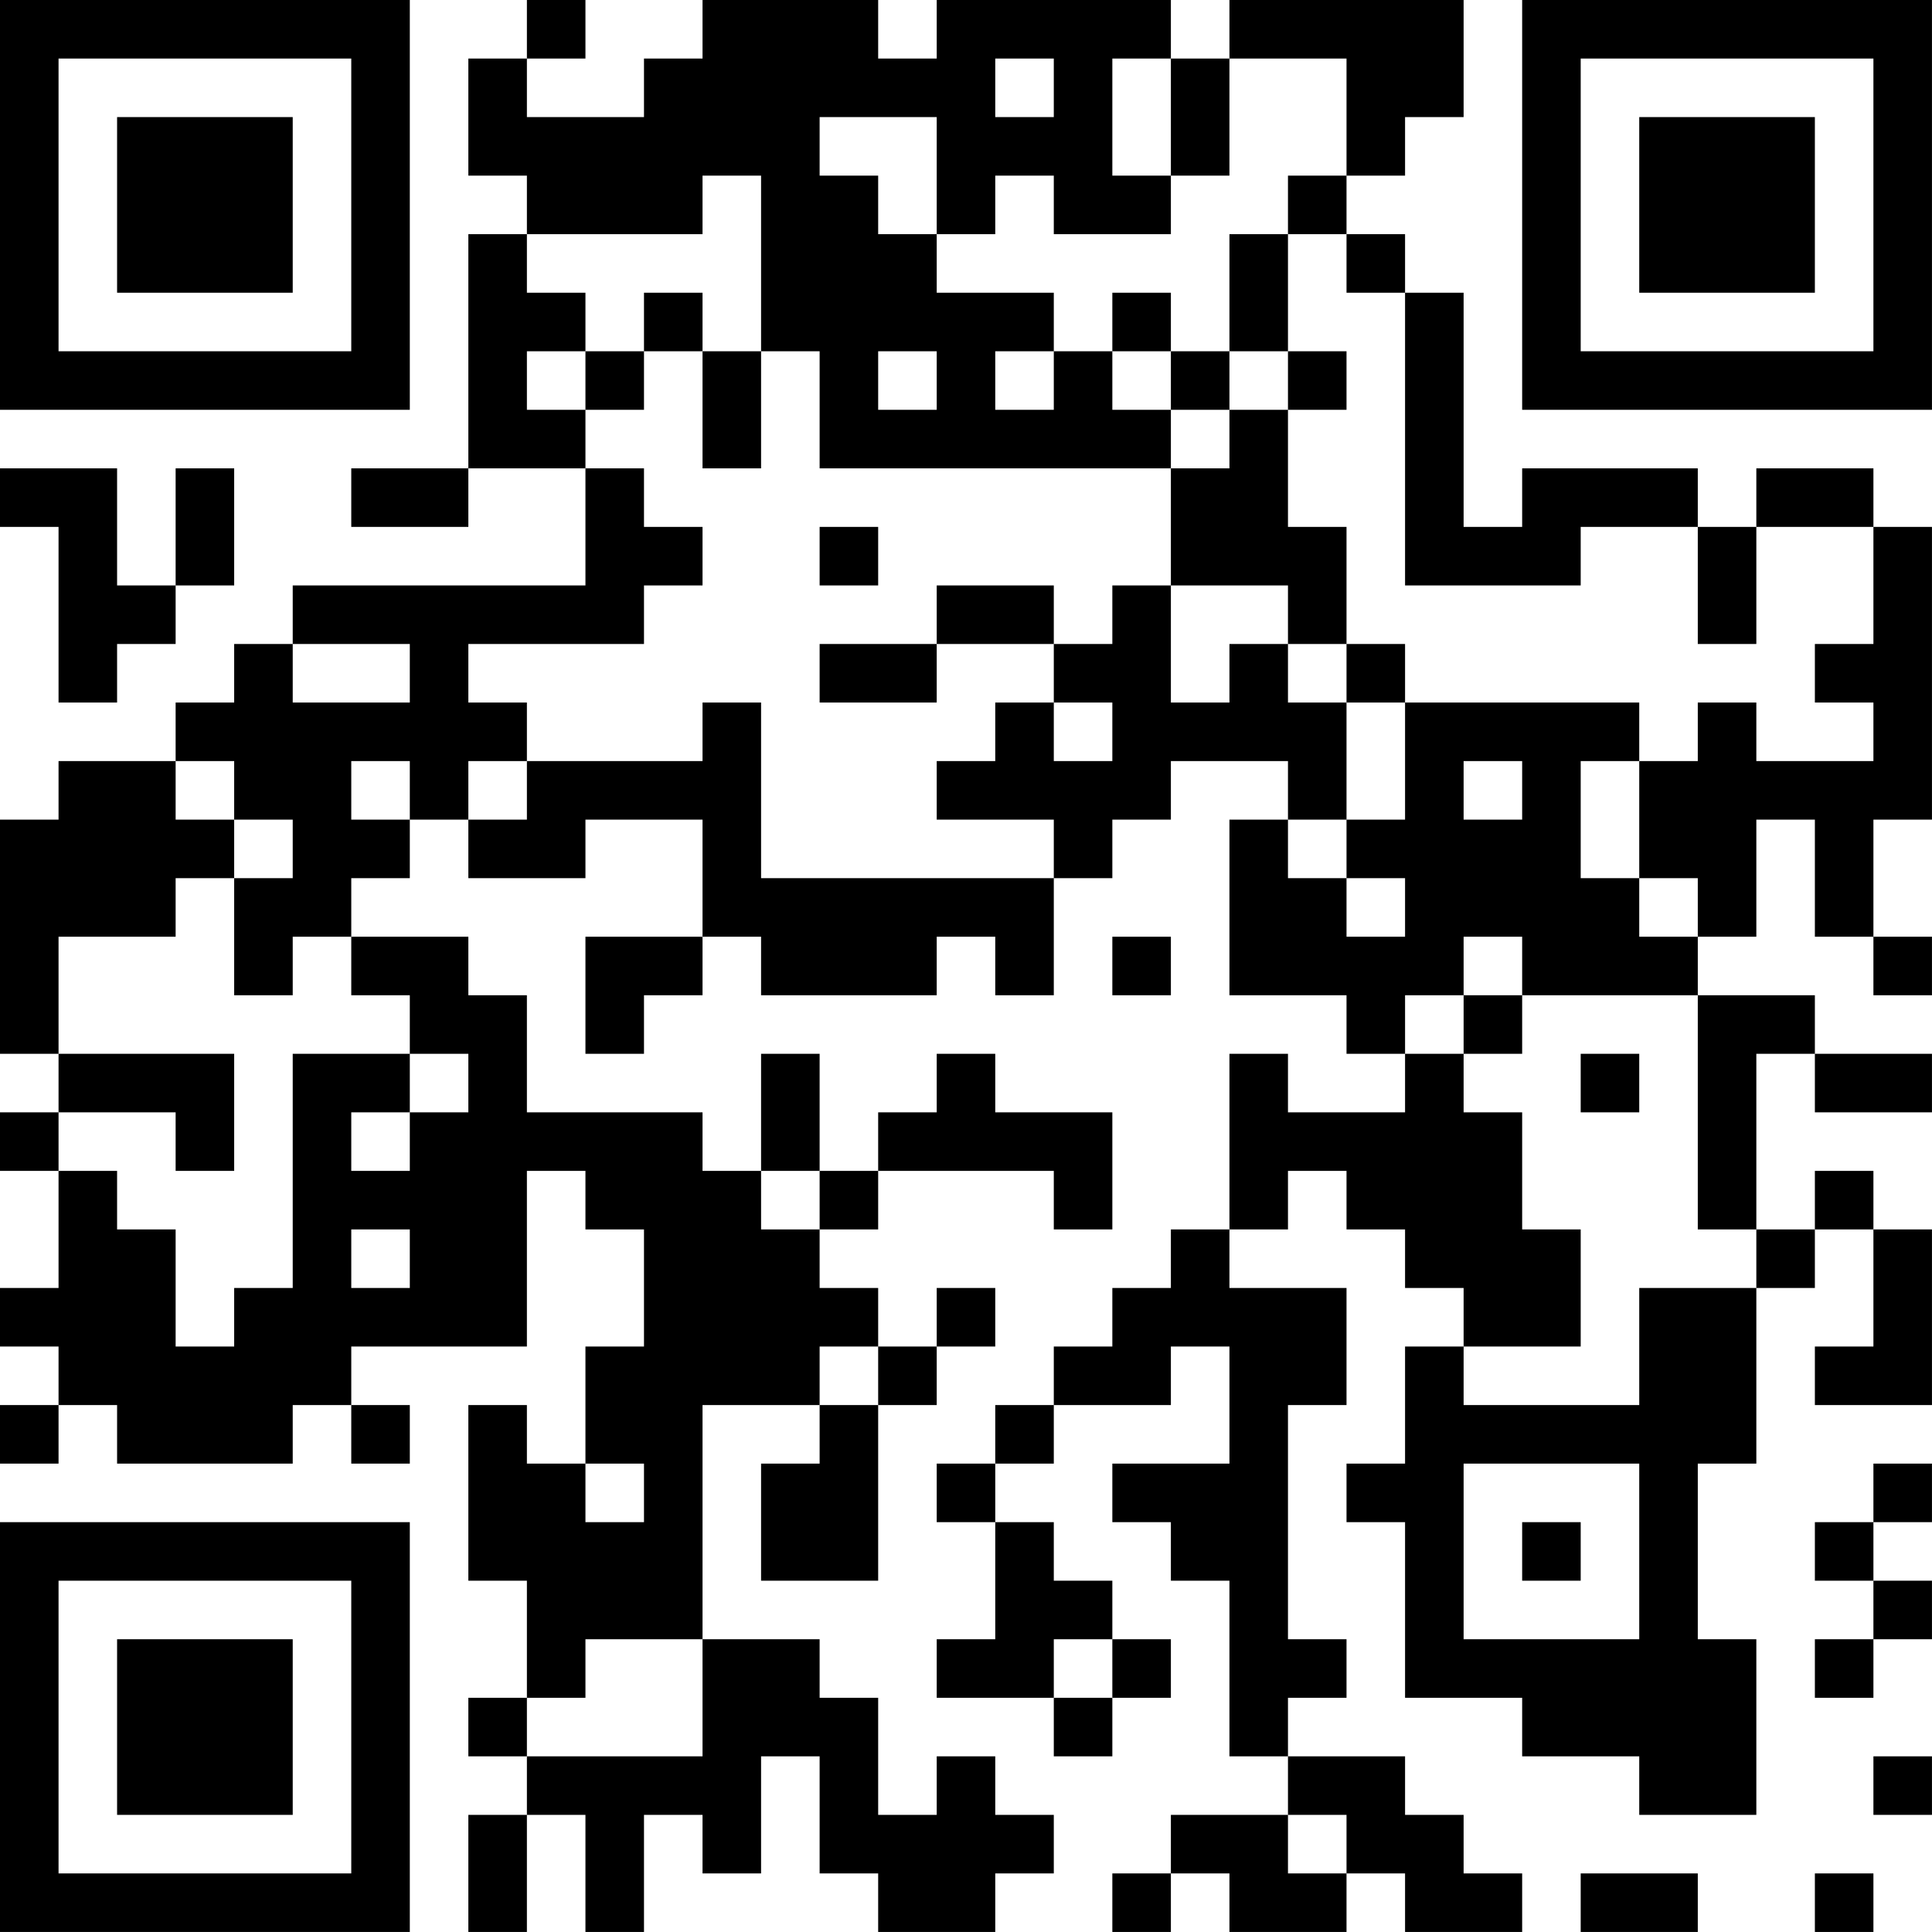 <?xml version="1.0" encoding="UTF-8"?>
<svg xmlns="http://www.w3.org/2000/svg" version="1.1" width="400" height="400" viewBox="0 0 400 400"><rect x="0" y="0" width="400" height="400" fill="#ffffff"/><g transform="scale(12.121)"><g transform="translate(0,0)"><path fill-rule="evenodd" d="M9 0L9 1L8 1L8 3L9 3L9 4L8 4L8 8L6 8L6 9L8 9L8 8L10 8L10 10L5 10L5 11L4 11L4 12L3 12L3 13L1 13L1 14L0 14L0 18L1 18L1 19L0 19L0 20L1 20L1 22L0 22L0 23L1 23L1 24L0 24L0 25L1 25L1 24L2 24L2 25L5 25L5 24L6 24L6 25L7 25L7 24L6 24L6 23L9 23L9 20L10 20L10 21L11 21L11 23L10 23L10 25L9 25L9 24L8 24L8 27L9 27L9 29L8 29L8 30L9 30L9 31L8 31L8 33L9 33L9 31L10 31L10 33L11 33L11 31L12 31L12 32L13 32L13 30L14 30L14 32L15 32L15 33L17 33L17 32L18 32L18 31L17 31L17 30L16 30L16 31L15 31L15 29L14 29L14 28L12 28L12 24L14 24L14 25L13 25L13 27L15 27L15 24L16 24L16 23L17 23L17 22L16 22L16 23L15 23L15 22L14 22L14 21L15 21L15 20L18 20L18 21L19 21L19 19L17 19L17 18L16 18L16 19L15 19L15 20L14 20L14 18L13 18L13 20L12 20L12 19L9 19L9 17L8 17L8 16L6 16L6 15L7 15L7 14L8 14L8 15L10 15L10 14L12 14L12 16L10 16L10 18L11 18L11 17L12 17L12 16L13 16L13 17L16 17L16 16L17 16L17 17L18 17L18 15L19 15L19 14L20 14L20 13L22 13L22 14L21 14L21 17L23 17L23 18L24 18L24 19L22 19L22 18L21 18L21 21L20 21L20 22L19 22L19 23L18 23L18 24L17 24L17 25L16 25L16 26L17 26L17 28L16 28L16 29L18 29L18 30L19 30L19 29L20 29L20 28L19 28L19 27L18 27L18 26L17 26L17 25L18 25L18 24L20 24L20 23L21 23L21 25L19 25L19 26L20 26L20 27L21 27L21 30L22 30L22 31L20 31L20 32L19 32L19 33L20 33L20 32L21 32L21 33L23 33L23 32L24 32L24 33L26 33L26 32L25 32L25 31L24 31L24 30L22 30L22 29L23 29L23 28L22 28L22 24L23 24L23 22L21 22L21 21L22 21L22 20L23 20L23 21L24 21L24 22L25 22L25 23L24 23L24 25L23 25L23 26L24 26L24 29L26 29L26 30L28 30L28 31L30 31L30 28L29 28L29 25L30 25L30 22L31 22L31 21L32 21L32 23L31 23L31 24L33 24L33 21L32 21L32 20L31 20L31 21L30 21L30 18L31 18L31 19L33 19L33 18L31 18L31 17L29 17L29 16L30 16L30 14L31 14L31 16L32 16L32 17L33 17L33 16L32 16L32 14L33 14L33 9L32 9L32 8L30 8L30 9L29 9L29 8L26 8L26 9L25 9L25 5L24 5L24 4L23 4L23 3L24 3L24 2L25 2L25 0L21 0L21 1L20 1L20 0L16 0L16 1L15 1L15 0L12 0L12 1L11 1L11 2L9 2L9 1L10 1L10 0ZM17 1L17 2L18 2L18 1ZM19 1L19 3L20 3L20 4L18 4L18 3L17 3L17 4L16 4L16 2L14 2L14 3L15 3L15 4L16 4L16 5L18 5L18 6L17 6L17 7L18 7L18 6L19 6L19 7L20 7L20 8L14 8L14 6L13 6L13 3L12 3L12 4L9 4L9 5L10 5L10 6L9 6L9 7L10 7L10 8L11 8L11 9L12 9L12 10L11 10L11 11L8 11L8 12L9 12L9 13L8 13L8 14L9 14L9 13L12 13L12 12L13 12L13 15L18 15L18 14L16 14L16 13L17 13L17 12L18 12L18 13L19 13L19 12L18 12L18 11L19 11L19 10L20 10L20 12L21 12L21 11L22 11L22 12L23 12L23 14L22 14L22 15L23 15L23 16L24 16L24 15L23 15L23 14L24 14L24 12L28 12L28 13L27 13L27 15L28 15L28 16L29 16L29 15L28 15L28 13L29 13L29 12L30 12L30 13L32 13L32 12L31 12L31 11L32 11L32 9L30 9L30 11L29 11L29 9L27 9L27 10L24 10L24 5L23 5L23 4L22 4L22 3L23 3L23 1L21 1L21 3L20 3L20 1ZM21 4L21 6L20 6L20 5L19 5L19 6L20 6L20 7L21 7L21 8L20 8L20 10L22 10L22 11L23 11L23 12L24 12L24 11L23 11L23 9L22 9L22 7L23 7L23 6L22 6L22 4ZM11 5L11 6L10 6L10 7L11 7L11 6L12 6L12 8L13 8L13 6L12 6L12 5ZM15 6L15 7L16 7L16 6ZM21 6L21 7L22 7L22 6ZM0 8L0 9L1 9L1 12L2 12L2 11L3 11L3 10L4 10L4 8L3 8L3 10L2 10L2 8ZM14 9L14 10L15 10L15 9ZM16 10L16 11L14 11L14 12L16 12L16 11L18 11L18 10ZM5 11L5 12L7 12L7 11ZM3 13L3 14L4 14L4 15L3 15L3 16L1 16L1 18L4 18L4 20L3 20L3 19L1 19L1 20L2 20L2 21L3 21L3 23L4 23L4 22L5 22L5 18L7 18L7 19L6 19L6 20L7 20L7 19L8 19L8 18L7 18L7 17L6 17L6 16L5 16L5 17L4 17L4 15L5 15L5 14L4 14L4 13ZM6 13L6 14L7 14L7 13ZM25 13L25 14L26 14L26 13ZM19 16L19 17L20 17L20 16ZM25 16L25 17L24 17L24 18L25 18L25 19L26 19L26 21L27 21L27 23L25 23L25 24L28 24L28 22L30 22L30 21L29 21L29 17L26 17L26 16ZM25 17L25 18L26 18L26 17ZM27 18L27 19L28 19L28 18ZM13 20L13 21L14 21L14 20ZM6 21L6 22L7 22L7 21ZM14 23L14 24L15 24L15 23ZM10 25L10 26L11 26L11 25ZM25 25L25 28L28 28L28 25ZM32 25L32 26L31 26L31 27L32 27L32 28L31 28L31 29L32 29L32 28L33 28L33 27L32 27L32 26L33 26L33 25ZM26 26L26 27L27 27L27 26ZM10 28L10 29L9 29L9 30L12 30L12 28ZM18 28L18 29L19 29L19 28ZM32 30L32 31L33 31L33 30ZM22 31L22 32L23 32L23 31ZM27 32L27 33L29 33L29 32ZM31 32L31 33L32 33L32 32ZM0 0L0 7L7 7L7 0ZM1 1L1 6L6 6L6 1ZM2 2L2 5L5 5L5 2ZM26 0L26 7L33 7L33 0ZM27 1L27 6L32 6L32 1ZM28 2L28 5L31 5L31 2ZM0 26L0 33L7 33L7 26ZM1 27L1 32L6 32L6 27ZM2 28L2 31L5 31L5 28Z" fill="#000000"/></g></g></svg>

